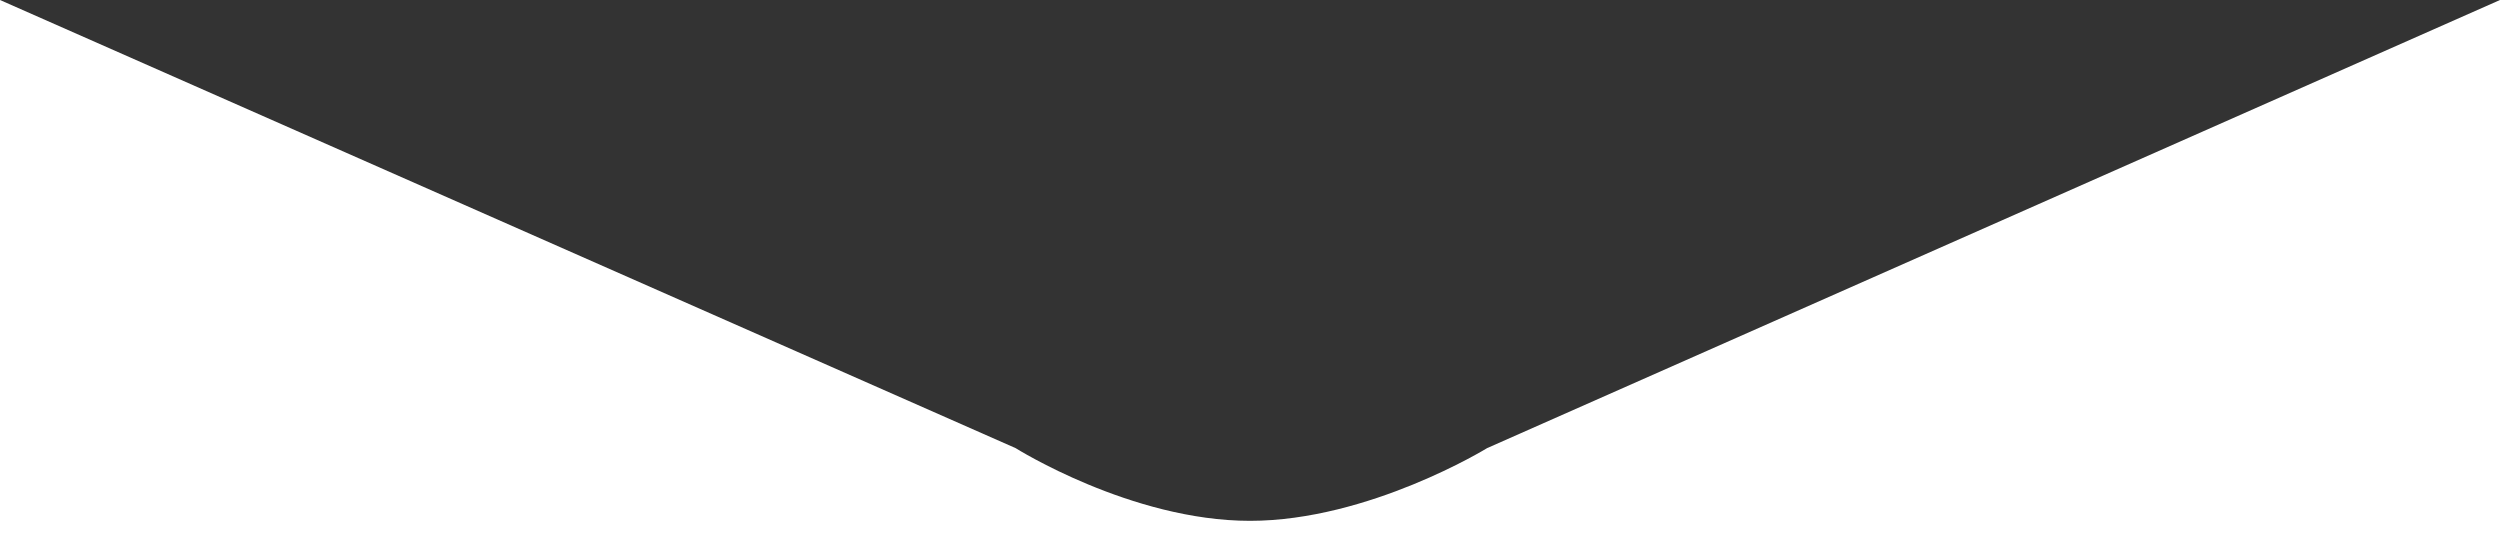 <?xml version="1.0" encoding="UTF-8"?>
<svg id="_圖層_1" data-name="圖層 1" xmlns="http://www.w3.org/2000/svg" version="1.1" viewBox="0 0 460.8 99.8">
  <rect x="0" y="0" width="460.8" height="99.8" fill="#333333" stroke="none"/>
  <defs>
    <style>
      .cls-1 {
        fill: #fff;
        fill-rule: evenodd;
        stroke-width: 0px;
      }
    </style>
  </defs>
  <path class="cls-1" d="M0,99.8h460.8V0l-186.7,82.6s-21.8,13.4-43.7,13.4-43.2-13.4-43.2-13.4L0,0v99.8Z"/>
</svg>